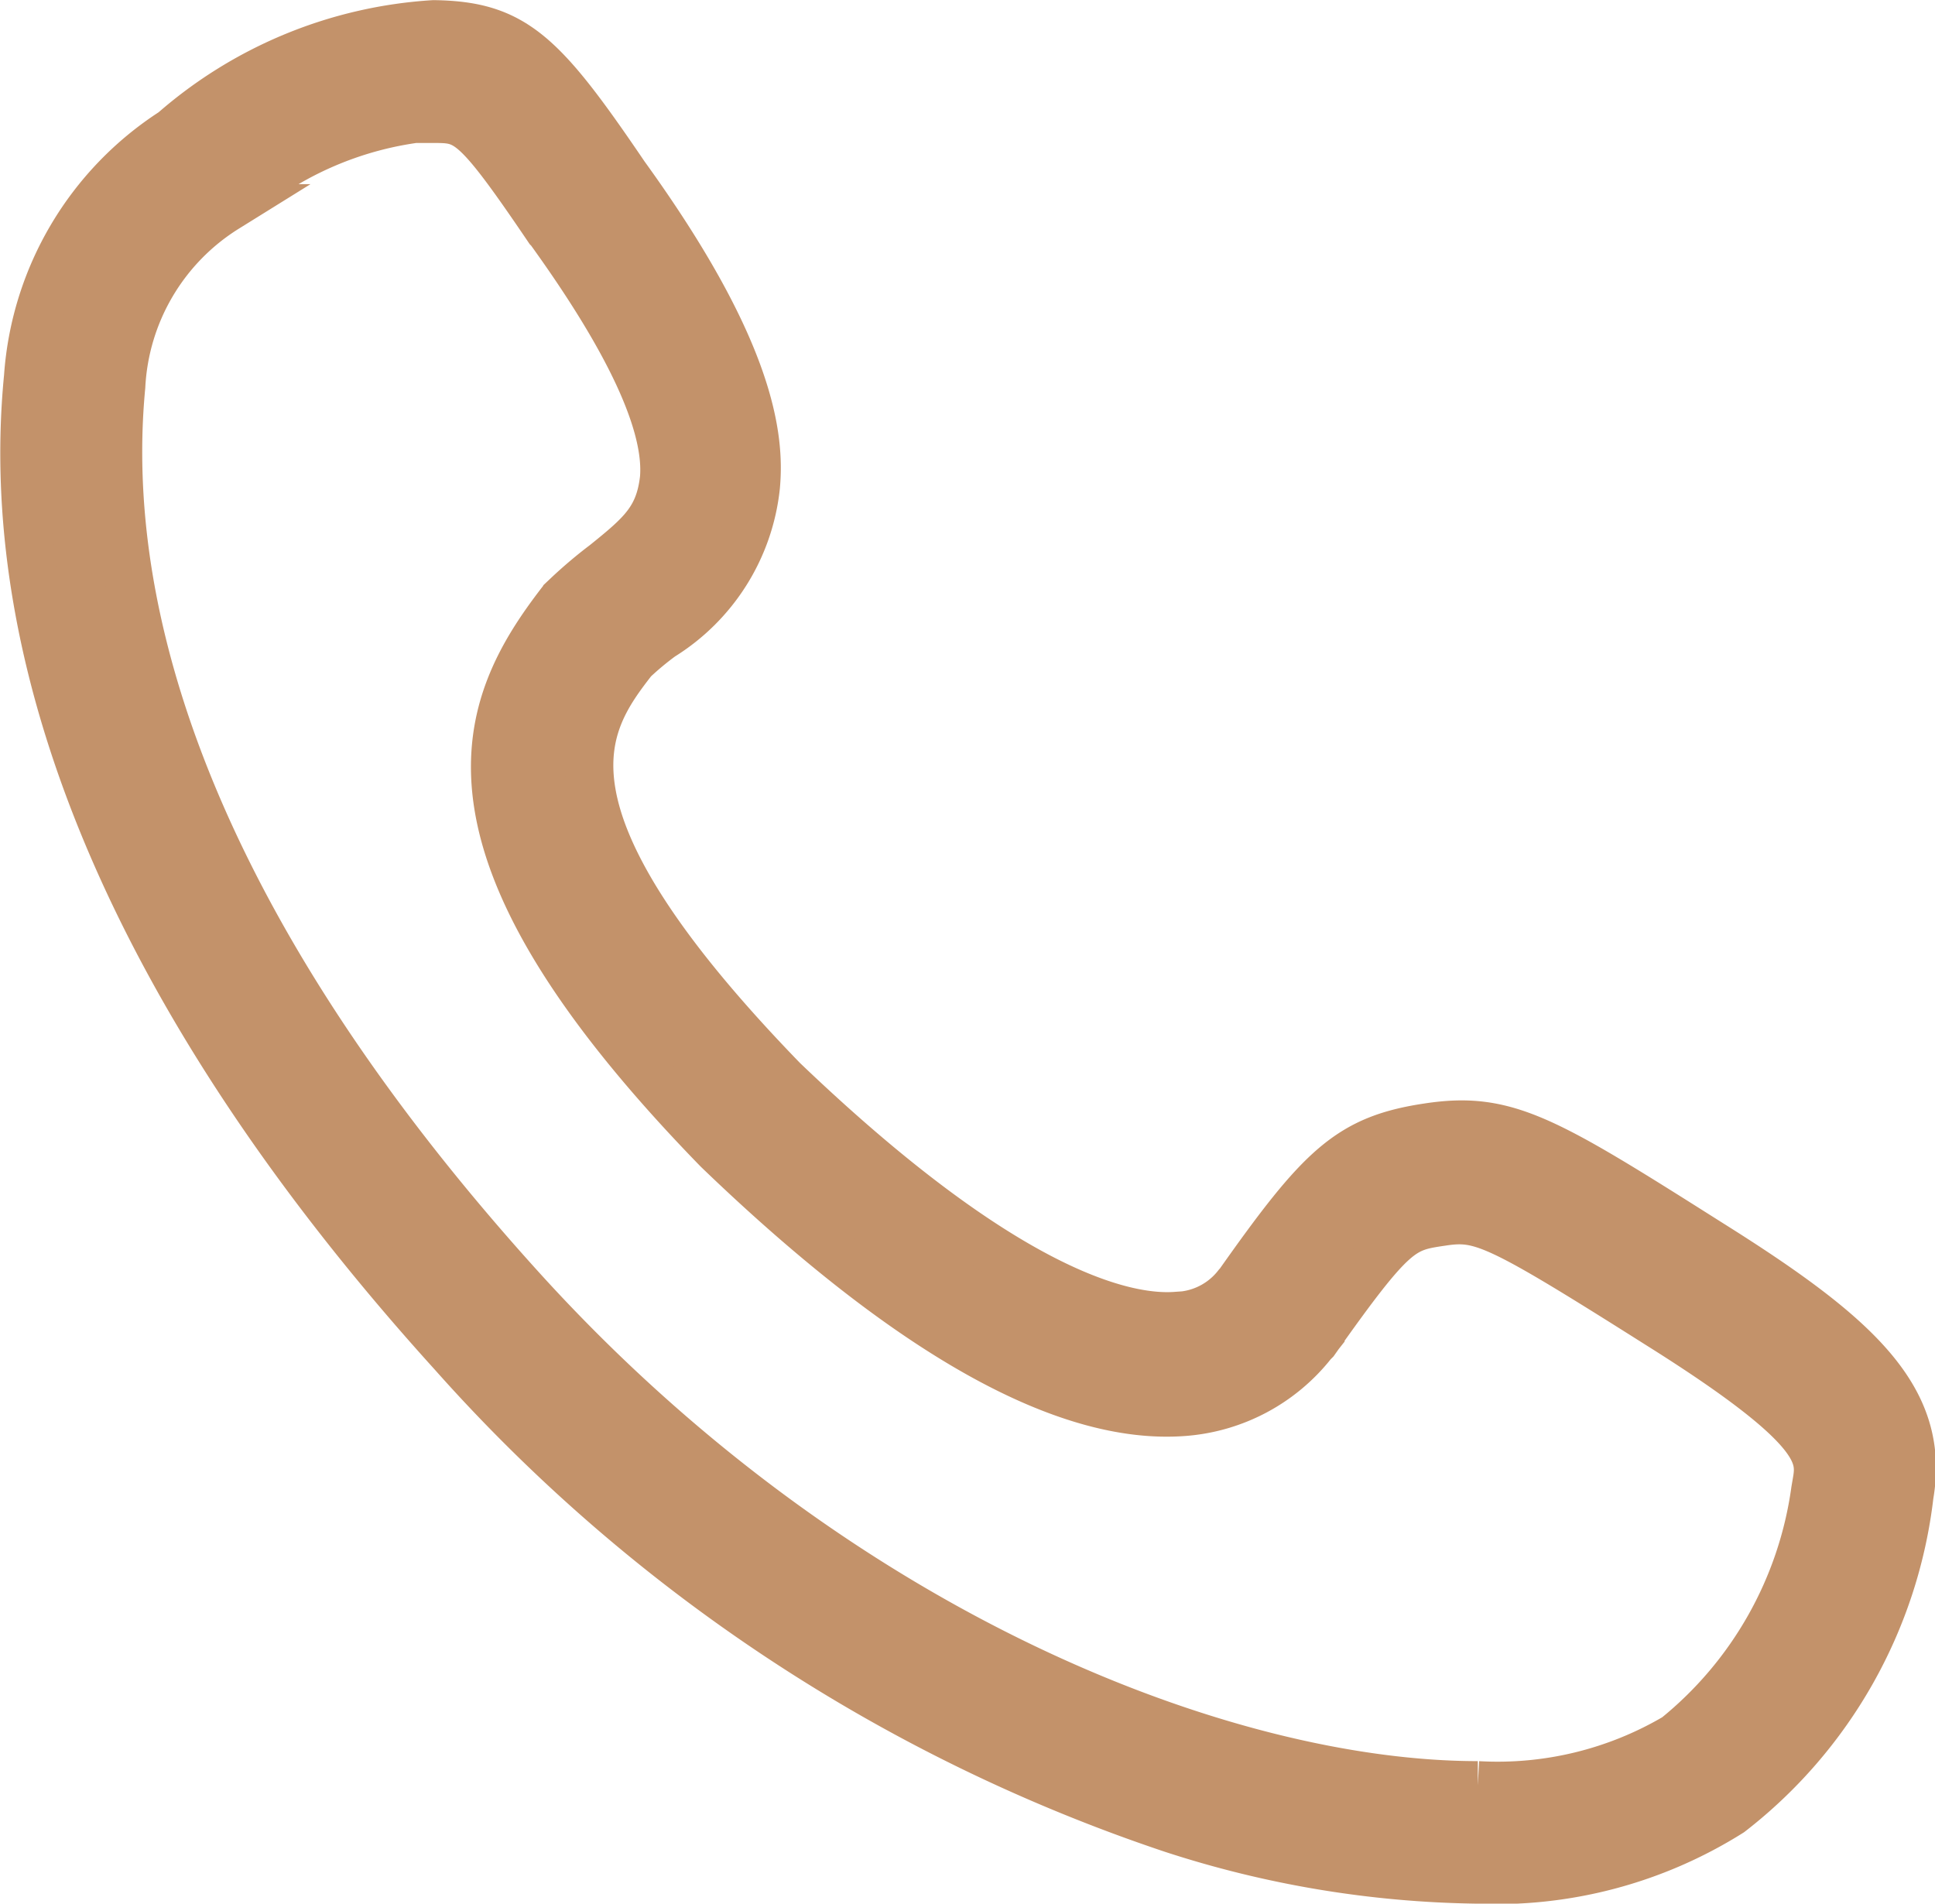 <svg xmlns="http://www.w3.org/2000/svg" width="28.162" height="27.706" viewBox="0 0 28.162 27.706">
  <path id="路径_1541" data-name="路径 1541" d="M115.612,128.318a14.909,14.909,0,0,1-4.412-.738,24.344,24.344,0,0,1-10.472-6.918c-4.464-4.927-6.609-9.837-6.18-14.215a4.629,4.629,0,0,1,2.112-3.571,6.35,6.35,0,0,1,3.794-1.562c1.167.017,1.579.429,2.781,2.2,1.837,2.541,1.974,3.811,1.906,4.532a2.934,2.934,0,0,1-1.373,2.18,4.362,4.362,0,0,0-.412.343c-.721.927-1.614,2.2,2.18,6.112,3.245,3.107,4.979,3.485,5.717,3.433a1.155,1.155,0,0,0,.893-.446l.017-.017c1.2-1.7,1.614-2.112,2.764-2.283,1.133-.172,1.7.172,4.086,1.682,2.163,1.356,3.159,2.266,2.918,3.674a6.847,6.847,0,0,1-2.609,4.618A6.4,6.4,0,0,1,115.612,128.318ZM100.367,102.67a5.07,5.07,0,0,0-2.9,1.288l-.034.034a3.245,3.245,0,0,0-1.528,2.592c-.378,3.966,1.631,8.515,5.837,13.15,4.567,5.03,10.232,7.21,13.906,7.21a5.114,5.114,0,0,0,2.884-.7,5.6,5.6,0,0,0,2.026-3.588l.017-.1c.069-.395.137-.79-2.3-2.318-2.335-1.476-2.575-1.579-3.142-1.494-.584.086-.7.1-1.854,1.734l-.034.034a2.642,2.642,0,0,1-1.871,1c-1.734.137-4.017-1.15-6.781-3.811l-.017-.017c-4.343-4.464-3.433-6.455-2.266-7.966l.086-.086a6.563,6.563,0,0,1,.549-.464c.532-.429.79-.652.858-1.236.069-.79-.5-2.009-1.665-3.622l-.017-.017c-1.082-1.6-1.185-1.6-1.682-1.6a.13.13,0,0,0-.069-.017Z" transform="translate(-94.14 -100.962)" fill="#c3926a" stroke="#c3926a" stroke-width="0.7"/>
</svg>
